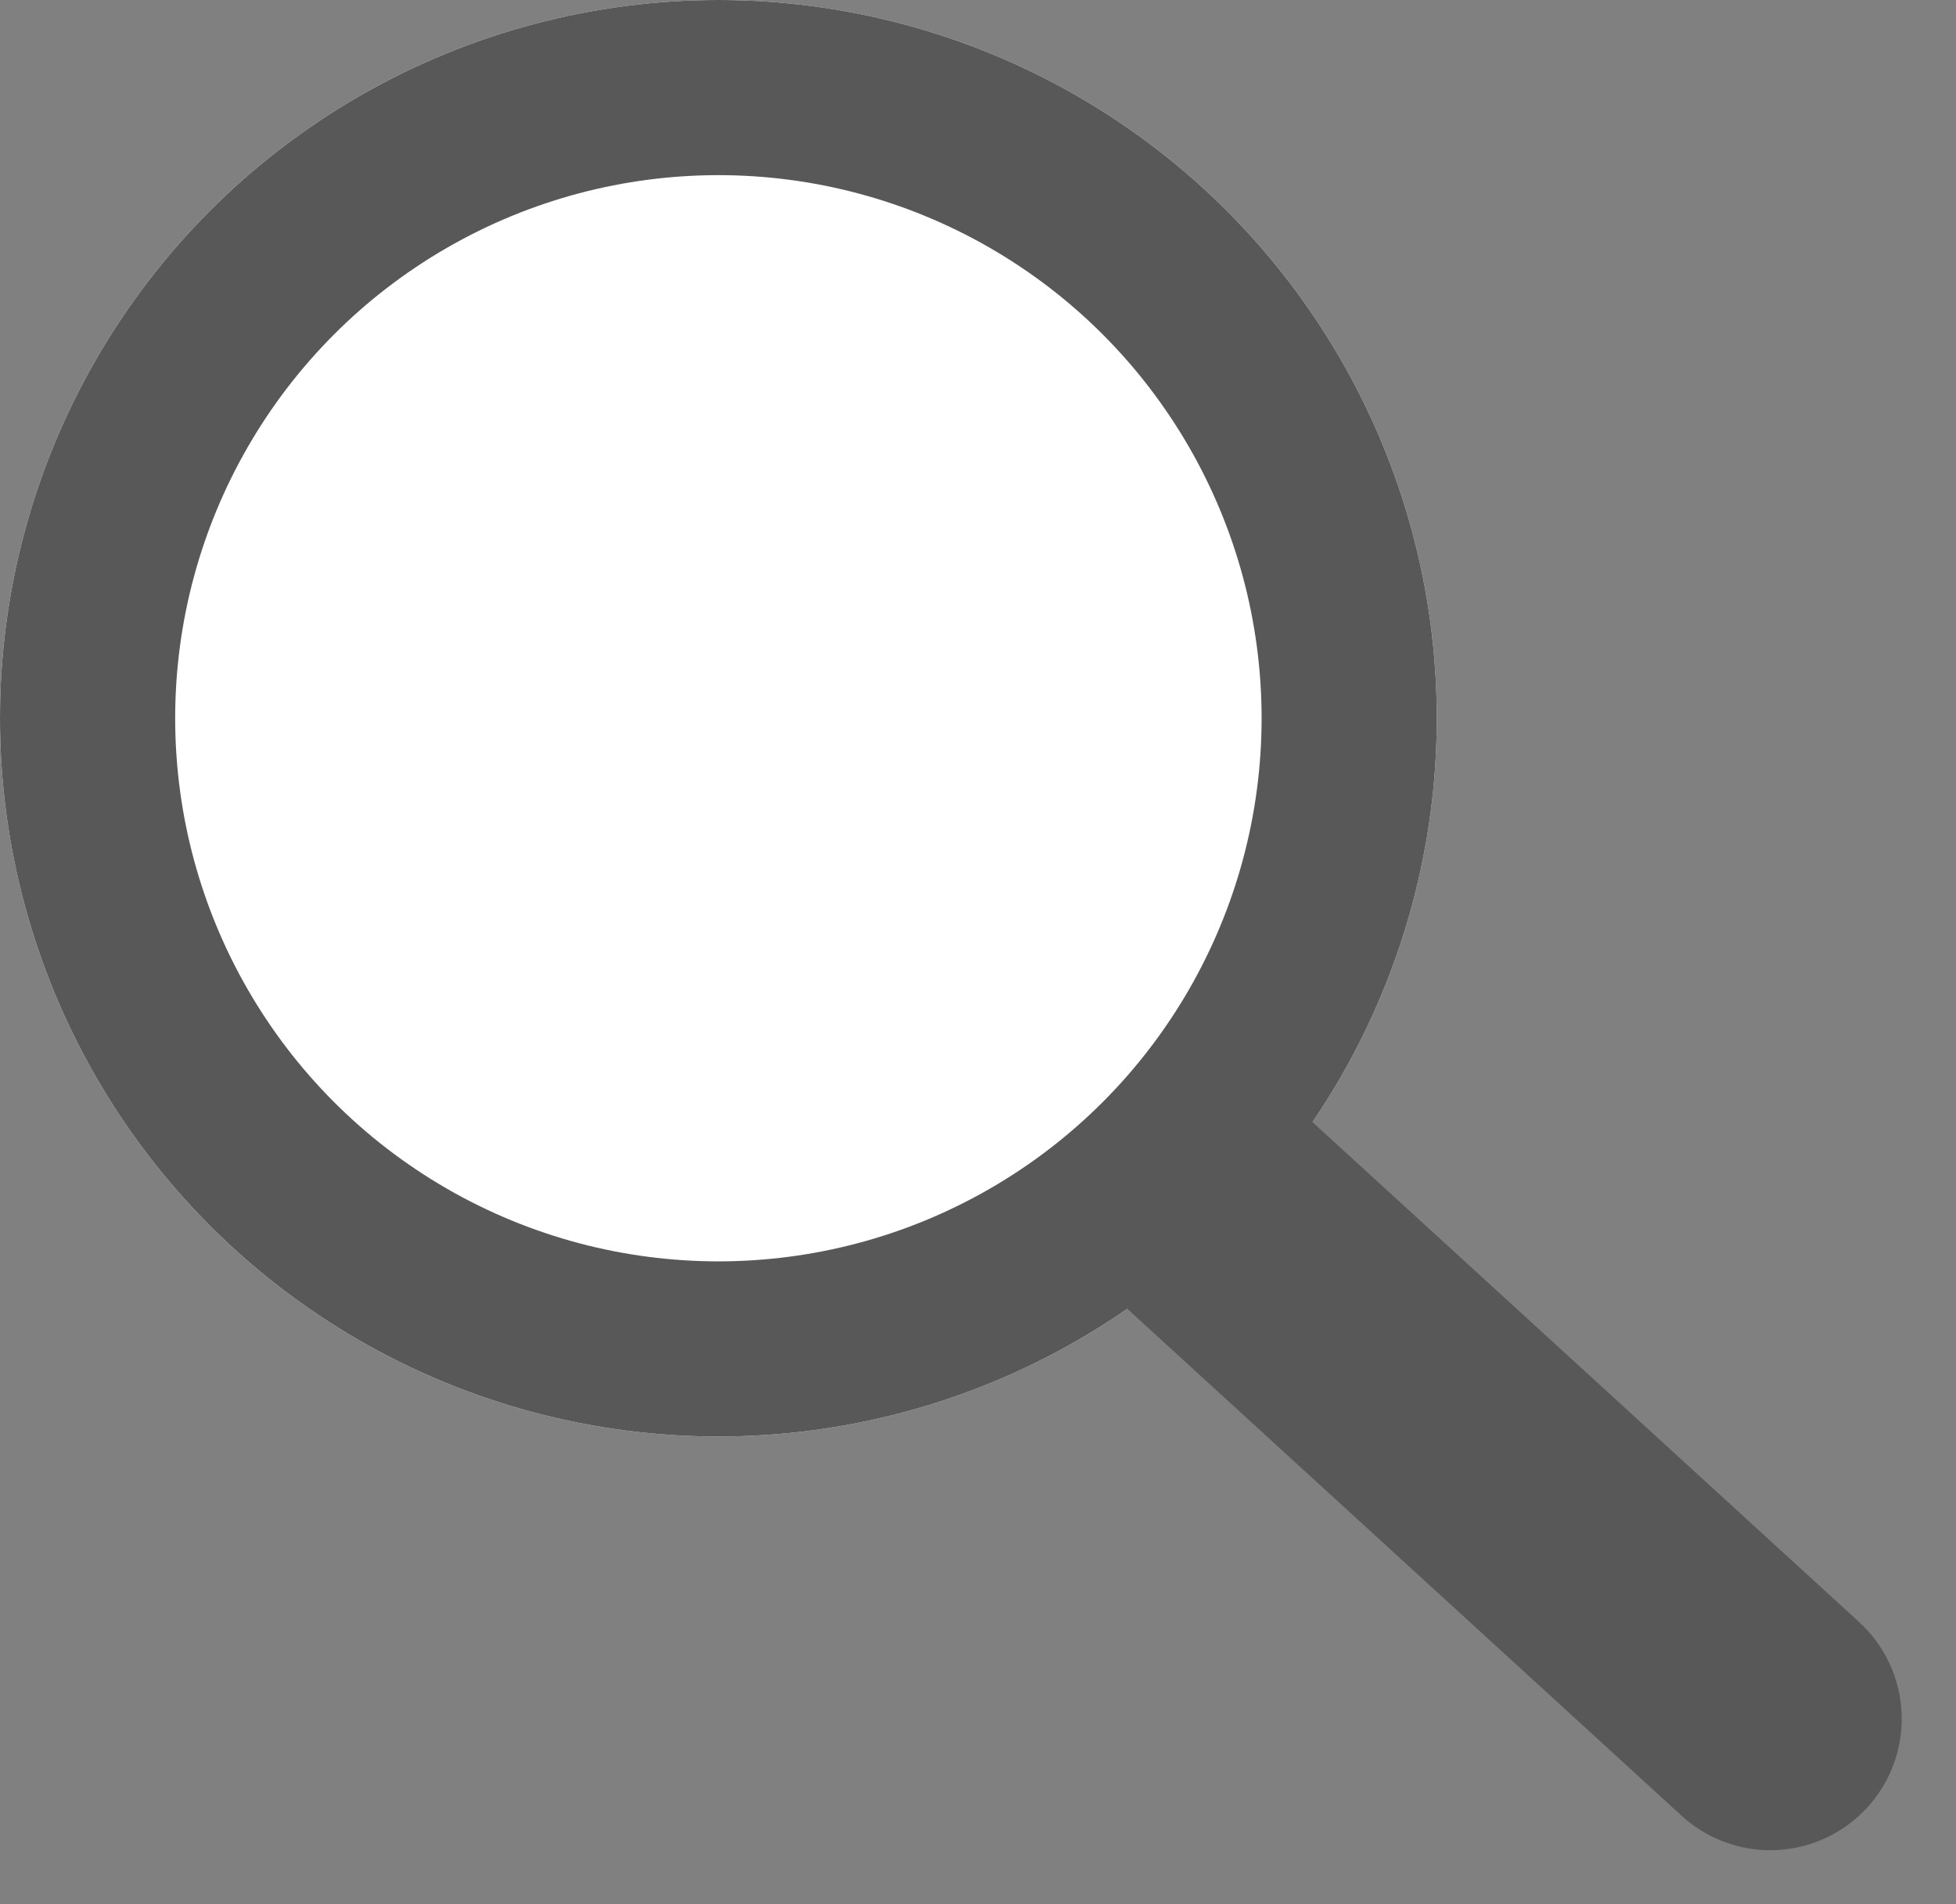 <svg xmlns="http://www.w3.org/2000/svg" width="22.332" height="21.746" viewBox="0 0 22.332 21.746">
  <rect x="0" y="0" width="22.332" height="21.746" fill="#808080" stroke="none"/>
  <g id="그룹_113" data-name="그룹 113" transform="translate(-1477 -707)">
    <g id="타원_6" data-name="타원 6" transform="translate(1477 707)" fill="#fff" stroke="#585858" stroke-width="2">
      <circle cx="8.202" cy="8.202" r="8.202" stroke="none"/>
      <circle cx="8.202" cy="8.202" r="7.202" fill="none"/>
    </g>
    <line id="선_5" data-name="선 5" x2="6.356" y2="5.814" transform="translate(1490.856 720.814)" fill="none" stroke="#585858" stroke-linecap="round" stroke-width="3"/>
  </g>
</svg>
